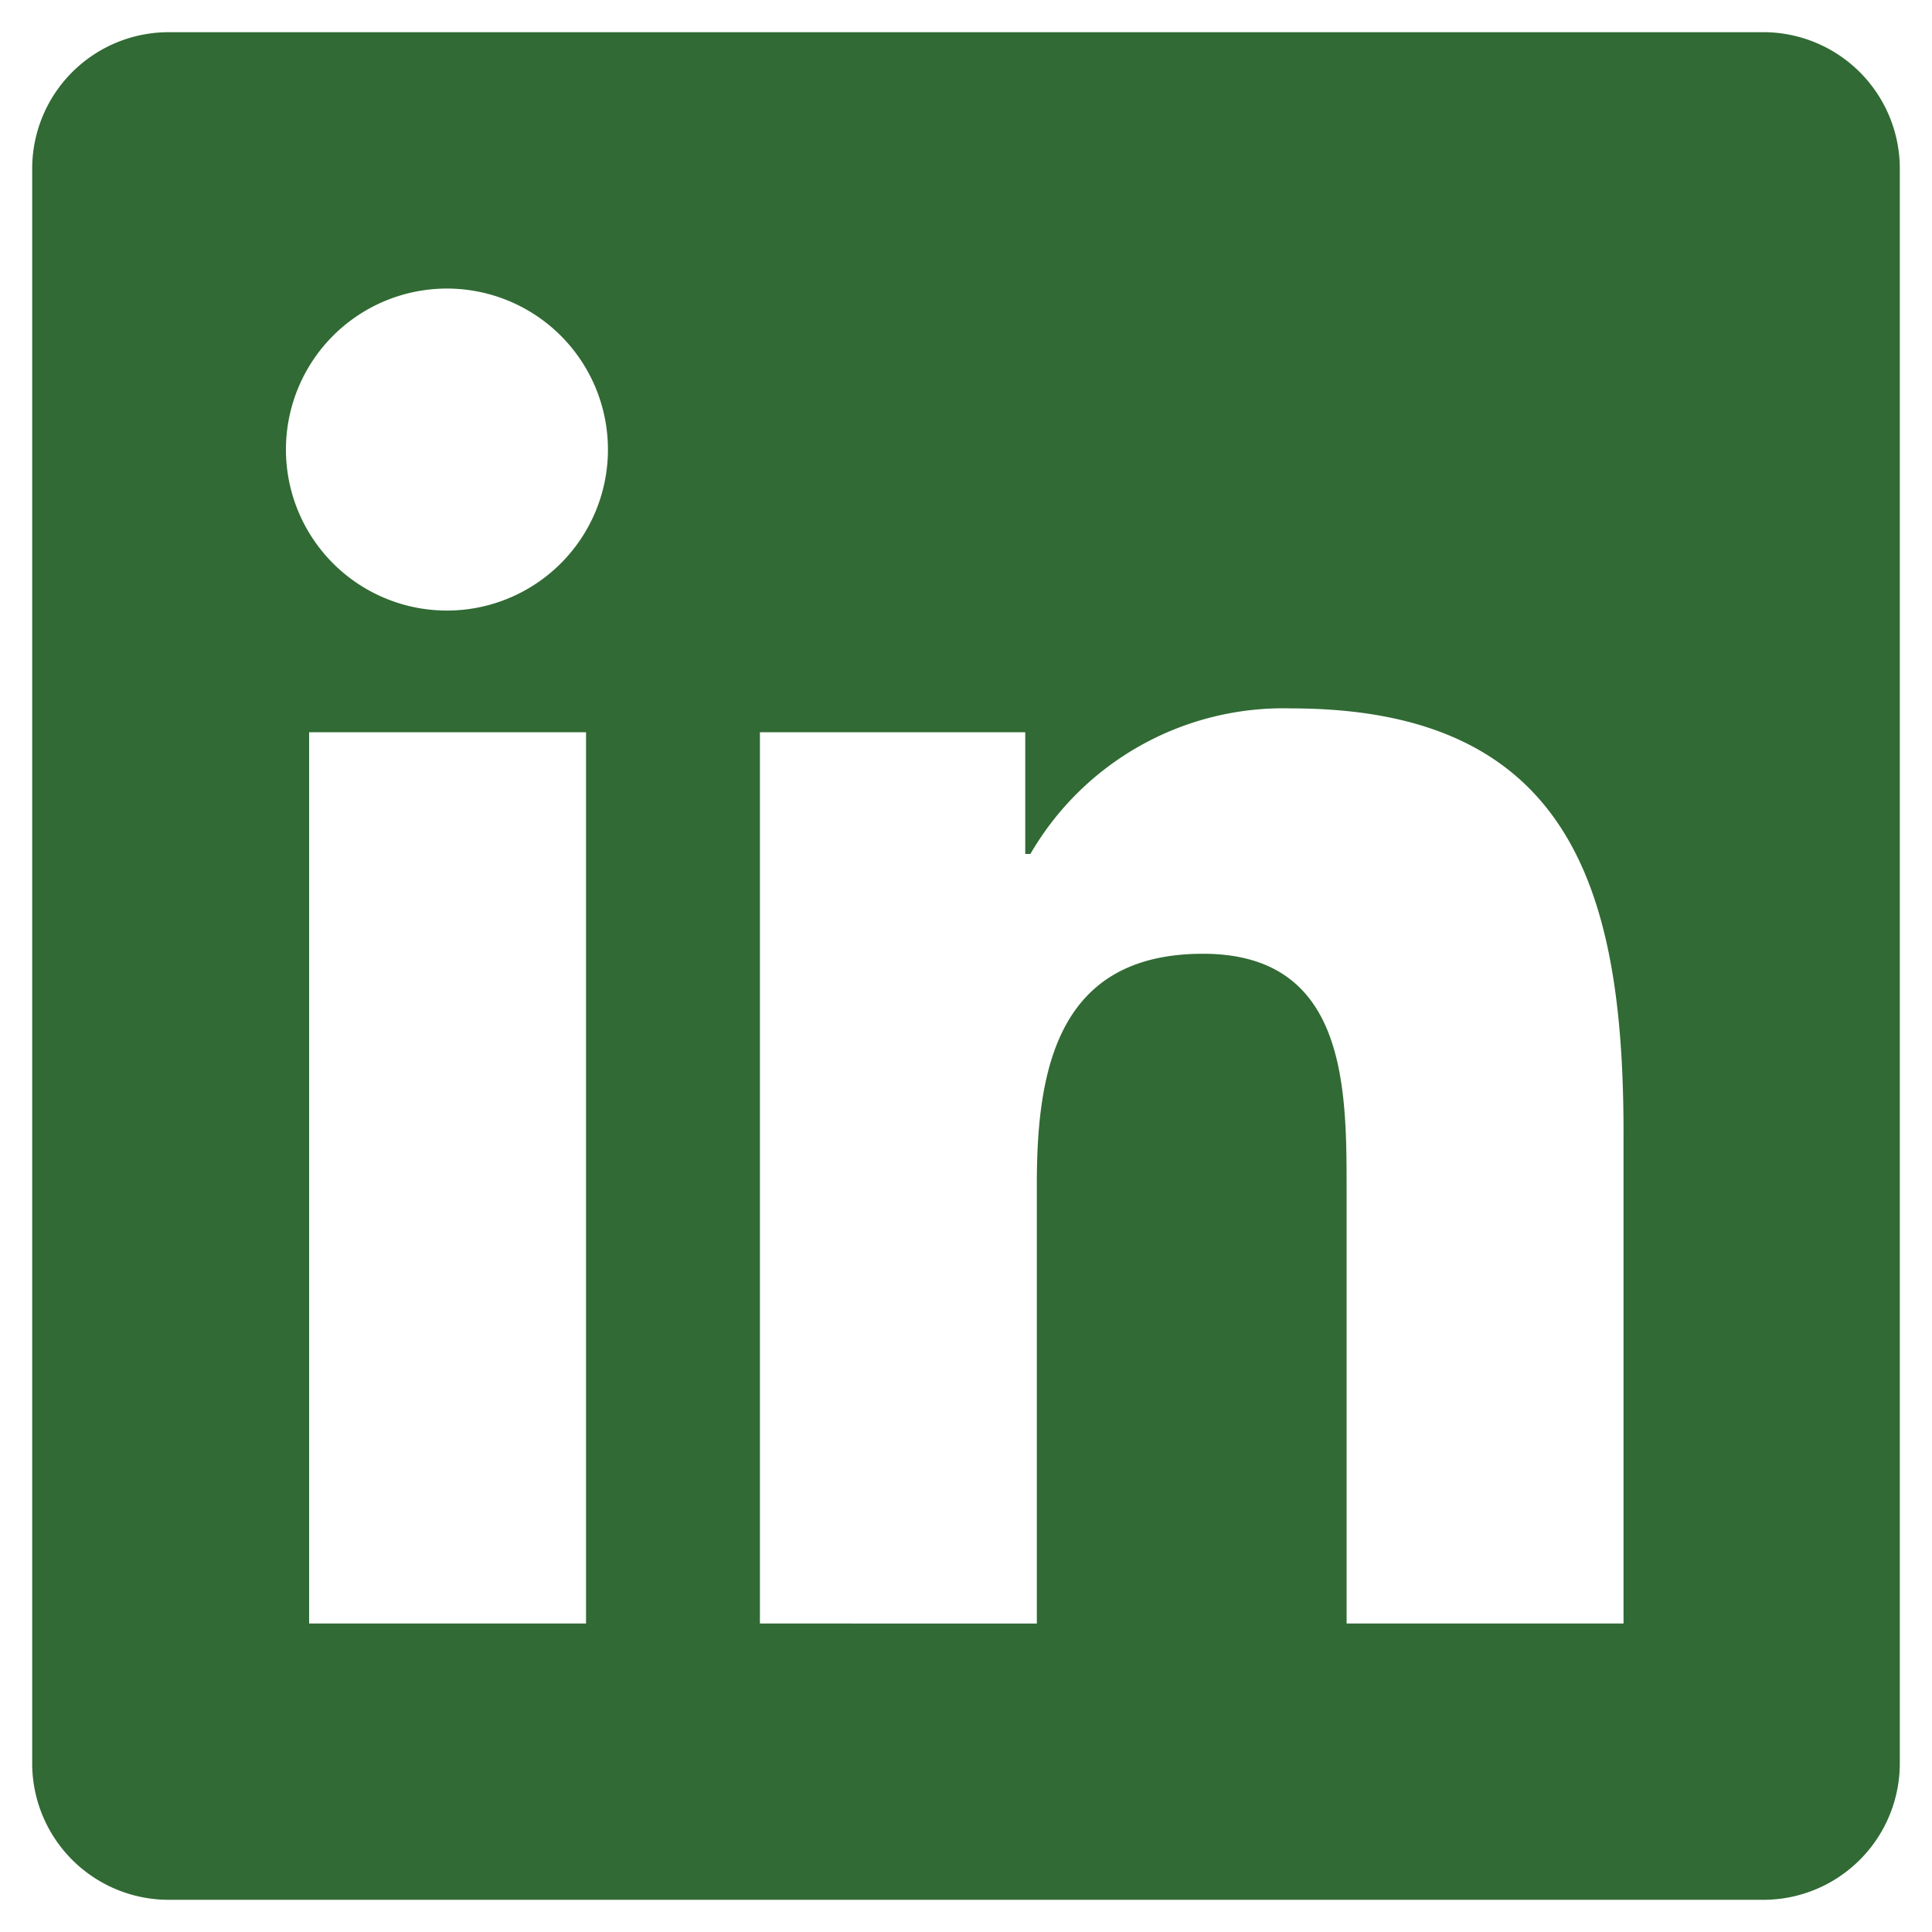 <svg id="Layer_1" data-name="Layer 1" xmlns="http://www.w3.org/2000/svg" viewBox="0 0 30 30"><defs><style>.cls-1{fill:#316a34;fill-rule:evenodd;}</style></defs><title>linked-in-greenArtboard 1</title><path id="Icon" class="cls-1" d="M25.21,25.21h-4.3V18.48c0-1.6,0-3.67-2.23-3.67s-2.58,1.75-2.58,3.56v6.84H11.8V11.37h4.12v1.89H16A4.54,4.54,0,0,1,20.05,11c4.36,0,5.16,2.86,5.16,6.59ZM7,9.48A2.5,2.5,0,1,1,9.44,7,2.5,2.5,0,0,1,7,9.48ZM4.8,25.21H9.1V11.37H4.8ZM27.35.5H2.64A2.12,2.12,0,0,0,.5,2.59V27.41A2.12,2.12,0,0,0,2.64,29.5H27.35a2.12,2.12,0,0,0,2.15-2.09V2.59A2.12,2.12,0,0,0,27.35.5Z"/></svg>